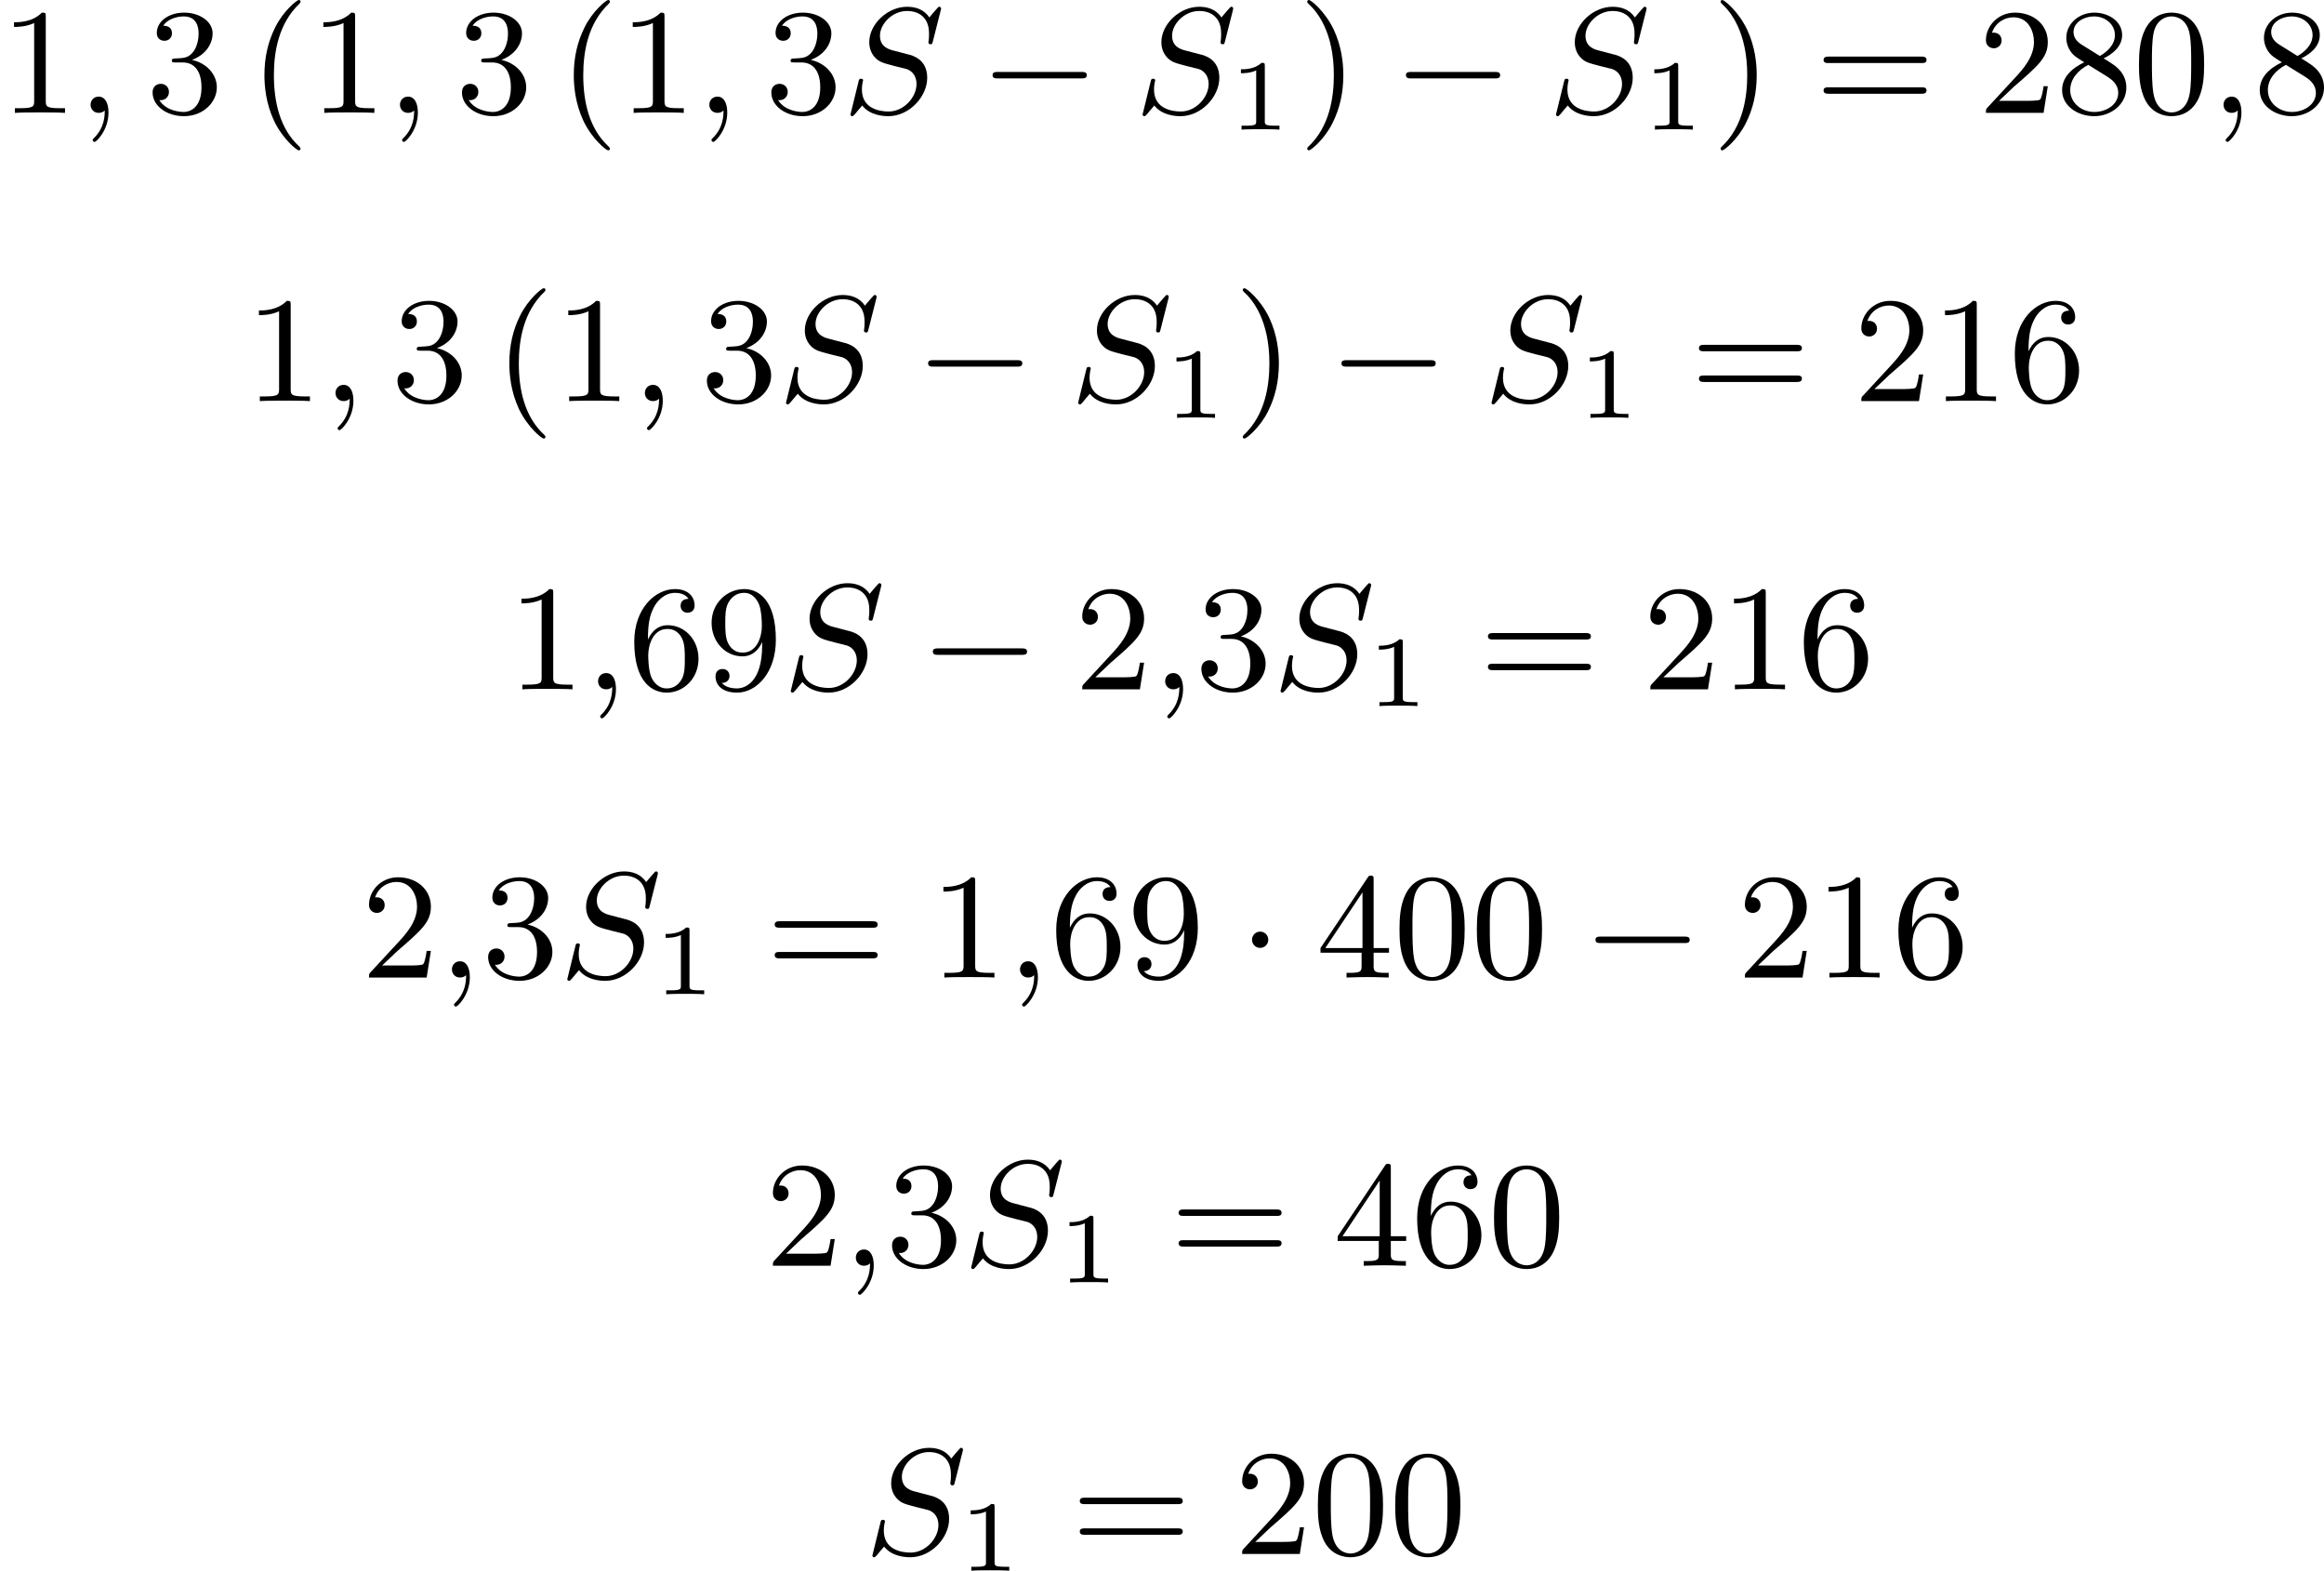 <?xml version='1.0' encoding='UTF-8'?>
<!-- This file was generated by dvisvgm 2.13.3 -->
<svg version='1.1' xmlns='http://www.w3.org/2000/svg' xmlns:xlink='http://www.w3.org/1999/xlink' width='276.903pt' height='187.148pt' viewBox='371.391 740.417 276.903 187.148'>
<defs>
<path id='g3-49' d='M2.146-3.796C2.146-3.975 2.122-3.975 1.943-3.975C1.548-3.593 .938-3.593 .723-3.593V-3.359C.879-3.359 1.273-3.359 1.632-3.527V-.508C1.632-.311 1.632-.233 1.016-.233H.759V0C1.088-.024 1.554-.024 1.889-.024S2.69-.024 3.019 0V-.233H2.762C2.146-.233 2.146-.311 2.146-.508V-3.796Z'/>
<path id='g1-0' d='M6.052-2.053C6.214-2.053 6.384-2.053 6.384-2.251C6.384-2.439 6.205-2.439 6.052-2.439H1.103C.95-2.439 .771-2.439 .771-2.251C.771-2.053 .941-2.053 1.103-2.053H6.052Z'/>
<path id='g1-1' d='M1.757-2.251C1.757-2.511 1.551-2.735 1.273-2.735S.789-2.511 .789-2.251S.995-1.766 1.273-1.766S1.757-1.991 1.757-2.251Z'/>
<path id='g2-59' d='M1.632-.143C1.632 .152 1.632 .888 .968 1.524C.915 1.578 .915 1.587 .915 1.623C.915 1.686 .977 1.731 1.031 1.731C1.13 1.731 1.856 1.031 1.856-.018C1.856-.574 1.659-.968 1.273-.968C.968-.968 .789-.735 .789-.484S.968 0 1.273 0C1.408 0 1.542-.045 1.632-.143Z'/>
<path id='g2-83' d='M5.864-6.079C5.891-6.178 5.891-6.196 5.891-6.223C5.891-6.232 5.882-6.321 5.783-6.321C5.738-6.321 5.73-6.312 5.622-6.187C5.496-6.052 5.604-6.169 5.192-5.685C4.86-6.187 4.34-6.321 3.865-6.321C2.708-6.321 1.614-5.29 1.614-4.214C1.614-3.847 1.731-3.542 1.964-3.291C2.224-3.022 2.448-2.968 3.093-2.798L3.847-2.609C4.133-2.511 4.429-2.233 4.429-1.722C4.429-.924 3.667-.081 2.771-.081C2.242-.081 1.175-.242 1.175-1.39C1.175-1.47 1.175-1.605 1.228-1.874C1.246-1.91 1.246-1.928 1.246-1.937C1.246-1.973 1.228-2.035 1.121-2.035S1.004-1.991 .968-1.838L.493 .099C.493 .152 .538 .197 .601 .197C.646 .197 .655 .188 .771 .063C.825 0 1.085-.323 1.193-.439C1.659 .161 2.484 .197 2.753 .197C3.99 .197 5.066-.959 5.066-2.089C5.066-3.201 4.187-3.425 3.909-3.488L3.093-3.703C2.798-3.775 2.251-3.918 2.251-4.6S2.968-6.07 3.865-6.07C4.223-6.07 4.573-5.972 4.824-5.721C5.165-5.389 5.174-4.905 5.174-4.671C5.174-4.376 5.138-4.277 5.138-4.205S5.174-4.089 5.263-4.089C5.362-4.089 5.362-4.107 5.407-4.277L5.864-6.079Z'/>
<path id='g5-40' d='M3.058 2.134C3.058 2.089 3.031 2.062 2.977 2C1.82 .941 1.47-.672 1.47-2.242C1.47-3.631 1.739-5.317 3.004-6.519C3.04-6.554 3.058-6.581 3.058-6.626C3.058-6.689 3.013-6.725 2.95-6.725C2.842-6.725 2.035-6.079 1.551-5.102C1.121-4.241 .906-3.318 .906-2.251C.906-1.605 .986-.583 1.479 .475C2.008 1.578 2.842 2.233 2.95 2.233C3.013 2.233 3.058 2.197 3.058 2.134Z'/>
<path id='g5-41' d='M2.672-2.251C2.672-2.986 2.564-3.972 2.098-4.967C1.569-6.07 .735-6.725 .628-6.725C.538-6.725 .52-6.653 .52-6.626C.52-6.581 .538-6.554 .601-6.492C1.121-6.025 2.107-4.806 2.107-2.251C2.107-.968 1.874 .816 .574 2.026C.556 2.053 .52 2.089 .52 2.134C.52 2.161 .538 2.233 .628 2.233C.735 2.233 1.542 1.587 2.026 .61C2.457-.251 2.672-1.175 2.672-2.251Z'/>
<path id='g5-48' d='M4.241-2.869C4.241-3.47 4.214-4.241 3.9-4.914C3.506-5.756 2.824-5.972 2.304-5.972C1.766-5.972 1.085-5.756 .69-4.896C.403-4.277 .359-3.551 .359-2.869C.359-2.286 .377-1.417 .762-.708C1.184 .054 1.883 .197 2.295 .197C2.878 .197 3.542-.054 3.918-.879C4.187-1.479 4.241-2.152 4.241-2.869ZM2.304-.027C2.035-.027 1.39-.152 1.219-1.166C1.13-1.695 1.13-2.466 1.13-2.977C1.13-3.587 1.13-4.295 1.237-4.788C1.417-5.586 1.991-5.747 2.295-5.747C2.636-5.747 3.201-5.568 3.371-4.734C3.47-4.241 3.47-3.542 3.47-2.977C3.47-2.421 3.47-1.668 3.38-1.139C3.192-.117 2.529-.027 2.304-.027Z'/>
<path id='g5-49' d='M2.726-5.73C2.726-5.954 2.717-5.972 2.493-5.972C1.937-5.398 1.112-5.398 .834-5.398V-5.12C1.004-5.12 1.551-5.12 2.035-5.353V-.717C2.035-.386 2.008-.278 1.175-.278H.888V0C1.21-.027 2.008-.027 2.376-.027S3.551-.027 3.873 0V-.278H3.587C2.753-.278 2.726-.386 2.726-.717V-5.73Z'/>
<path id='g5-50' d='M4.142-1.587H3.891C3.873-1.47 3.802-.941 3.685-.798C3.631-.717 3.013-.717 2.833-.717H1.237L2.125-1.56C3.596-2.833 4.142-3.309 4.142-4.223C4.142-5.254 3.291-5.972 2.188-5.972C1.157-5.972 .457-5.156 .457-4.34C.457-3.891 .843-3.847 .924-3.847C1.121-3.847 1.39-3.99 1.39-4.313C1.39-4.582 1.201-4.779 .924-4.779C.879-4.779 .852-4.779 .816-4.77C1.031-5.407 1.605-5.694 2.089-5.694C3.004-5.694 3.318-4.842 3.318-4.223C3.318-3.309 2.627-2.564 2.197-2.098L.556-.323C.457-.224 .457-.206 .457 0H3.891L4.142-1.587Z'/>
<path id='g5-51' d='M2.735-3.156C3.569-3.47 3.963-4.125 3.963-4.743C3.963-5.434 3.201-5.972 2.268-5.972S.637-5.443 .637-4.761C.637-4.465 .834-4.295 1.094-4.295S1.542-4.483 1.542-4.743C1.542-5.057 1.327-5.192 1.022-5.192C1.255-5.568 1.802-5.747 2.242-5.747C2.986-5.747 3.129-5.156 3.129-4.734C3.129-4.465 3.075-4.035 2.851-3.694C2.573-3.291 2.26-3.273 2-3.255C1.775-3.237 1.757-3.237 1.686-3.237C1.605-3.228 1.533-3.219 1.533-3.12C1.533-3.004 1.605-3.004 1.757-3.004H2.179C2.959-3.004 3.3-2.376 3.3-1.524C3.3-.377 2.69-.054 2.233-.054C2.062-.054 1.193-.099 .789-.762C1.112-.717 1.363-.941 1.363-1.246C1.363-1.542 1.139-1.731 .879-1.731C.655-1.731 .386-1.596 .386-1.219C.386-.421 1.219 .197 2.26 .197C3.38 .197 4.214-.61 4.214-1.524C4.214-2.304 3.596-2.968 2.735-3.156Z'/>
<path id='g5-52' d='M.26-1.757V-1.479H2.708V-.708C2.708-.377 2.681-.278 2.008-.278H1.811V0C2.376-.027 3.004-.027 3.067-.027C3.111-.027 3.757-.027 4.322 0V-.278H4.125C3.452-.278 3.425-.377 3.425-.708V-1.479H4.34V-1.757H3.425V-5.828C3.425-6.007 3.425-6.07 3.255-6.07C3.147-6.07 3.138-6.061 3.058-5.936L.26-1.757ZM.547-1.757L2.762-5.075V-1.757H.547Z'/>
<path id='g5-54' d='M1.201-2.968C1.201-3.882 1.3-4.394 1.542-4.86C1.722-5.227 2.161-5.747 2.824-5.747C3.004-5.747 3.416-5.712 3.622-5.389C3.291-5.389 3.147-5.218 3.147-4.976C3.147-4.743 3.309-4.564 3.56-4.564S3.981-4.725 3.981-4.994C3.981-5.496 3.622-5.972 2.806-5.972C1.65-5.972 .386-4.833 .386-2.833C.386-.403 1.479 .197 2.322 .197C3.318 .197 4.214-.637 4.214-1.82C4.214-2.959 3.389-3.82 2.376-3.82C1.838-3.82 1.453-3.506 1.201-2.968ZM2.313-.054C1.802-.054 1.506-.475 1.399-.735C1.228-1.139 1.219-1.883 1.219-2.026C1.219-2.627 1.497-3.596 2.358-3.596C2.502-3.596 2.941-3.596 3.228-3.04C3.398-2.699 3.398-2.26 3.398-1.829S3.398-.959 3.228-.628C2.95-.117 2.555-.054 2.313-.054Z'/>
<path id='g5-56' d='M1.542-4.071C1.273-4.241 1.067-4.483 1.067-4.815C1.067-5.398 1.695-5.747 2.286-5.747C2.977-5.747 3.533-5.263 3.533-4.636S2.995-3.596 2.636-3.389L1.542-4.071ZM2.86-3.246C3.309-3.461 3.963-3.909 3.963-4.636C3.963-5.478 3.12-5.972 2.313-5.972C1.372-5.972 .637-5.299 .637-4.474C.637-4.133 .762-3.811 .977-3.551C1.13-3.38 1.184-3.344 1.704-3.013C.915-2.636 .386-2.089 .386-1.354C.386-.403 1.327 .197 2.295 .197C3.335 .197 4.214-.538 4.214-1.506C4.214-2.376 3.551-2.806 3.327-2.95C3.228-3.022 2.968-3.183 2.86-3.246ZM1.946-2.86L3.075-2.161C3.282-2.026 3.73-1.739 3.73-1.193C3.73-.484 3.013-.054 2.304-.054C1.524-.054 .87-.61 .87-1.354C.87-2 1.318-2.537 1.946-2.86Z'/>
<path id='g5-57' d='M3.398-2.824V-2.627C3.398-.439 2.403-.054 1.892-.054C1.686-.054 1.228-.09 .995-.386H1.031C1.103-.368 1.453-.439 1.453-.798C1.453-1.031 1.291-1.21 1.04-1.21S.619-1.049 .619-.78C.619-.188 1.094 .197 1.901 .197C3.058 .197 4.214-.986 4.214-2.95C4.214-5.38 3.138-5.972 2.331-5.972C1.3-5.972 .386-5.138 .386-3.963C.386-2.824 1.21-1.964 2.224-1.964C2.878-1.964 3.237-2.439 3.398-2.824ZM2.242-2.188C2.098-2.188 1.659-2.188 1.372-2.744C1.201-3.084 1.201-3.524 1.201-3.954S1.201-4.833 1.39-5.174C1.659-5.631 2.008-5.747 2.331-5.747C2.941-5.747 3.183-5.129 3.219-5.039C3.344-4.707 3.38-4.16 3.38-3.775C3.38-3.12 3.084-2.188 2.242-2.188Z'/>
<path id='g5-61' d='M6.348-2.968C6.474-2.968 6.644-2.968 6.644-3.156C6.644-3.353 6.447-3.353 6.312-3.353H.843C.708-3.353 .511-3.353 .511-3.156C.511-2.968 .69-2.968 .807-2.968H6.348ZM6.312-1.139C6.447-1.139 6.644-1.139 6.644-1.336C6.644-1.524 6.474-1.524 6.348-1.524H.807C.69-1.524 .511-1.524 .511-1.336C.511-1.139 .708-1.139 .843-1.139H6.312Z'/>
</defs>
<g id='page19' transform='matrix(2 0 0 2 0 0)'>
<use x='185.696' y='376.933' xlink:href='#g5-49'/>
<use x='190.303' y='376.933' xlink:href='#g2-59'/>
<use x='194.399' y='376.933' xlink:href='#g5-51'/>
<use x='200.543' y='376.933' xlink:href='#g5-40'/>
<use x='204.126' y='376.933' xlink:href='#g5-49'/>
<use x='208.734' y='376.933' xlink:href='#g2-59'/>
<use x='212.83' y='376.933' xlink:href='#g5-51'/>
<use x='218.973' y='376.933' xlink:href='#g5-40'/>
<use x='222.557' y='376.933' xlink:href='#g5-49'/>
<use x='227.165' y='376.933' xlink:href='#g2-59'/>
<use x='231.261' y='376.933' xlink:href='#g5-51'/>
<use x='235.868' y='376.933' xlink:href='#g2-83'/>
<use x='244.056' y='376.933' xlink:href='#g1-0'/>
<use x='253.271' y='376.933' xlink:href='#g2-83'/>
<use x='258.9' y='377.93' xlink:href='#g3-49'/>
<use x='263.052' y='376.933' xlink:href='#g5-41'/>
<use x='268.683' y='376.933' xlink:href='#g1-0'/>
<use x='277.899' y='376.933' xlink:href='#g2-83'/>
<use x='283.528' y='377.93' xlink:href='#g3-49'/>
<use x='287.679' y='376.933' xlink:href='#g5-41'/>
<use x='293.823' y='376.933' xlink:href='#g5-61'/>
<use x='303.55' y='376.933' xlink:href='#g5-50'/>
<use x='308.158' y='376.933' xlink:href='#g5-56'/>
<use x='312.765' y='376.933' xlink:href='#g5-48'/>
<use x='317.373' y='376.933' xlink:href='#g2-59'/>
<use x='319.933' y='376.933' xlink:href='#g5-56'/>
<use x='200.287' y='394.104' xlink:href='#g5-49'/>
<use x='204.894' y='394.104' xlink:href='#g2-59'/>
<use x='208.99' y='394.104' xlink:href='#g5-51'/>
<use x='215.134' y='394.104' xlink:href='#g5-40'/>
<use x='218.717' y='394.104' xlink:href='#g5-49'/>
<use x='223.325' y='394.104' xlink:href='#g2-59'/>
<use x='227.421' y='394.104' xlink:href='#g5-51'/>
<use x='232.029' y='394.104' xlink:href='#g2-83'/>
<use x='240.216' y='394.104' xlink:href='#g1-0'/>
<use x='249.431' y='394.104' xlink:href='#g2-83'/>
<use x='255.061' y='395.1' xlink:href='#g3-49'/>
<use x='259.212' y='394.104' xlink:href='#g5-41'/>
<use x='264.843' y='394.104' xlink:href='#g1-0'/>
<use x='274.059' y='394.104' xlink:href='#g2-83'/>
<use x='279.688' y='395.1' xlink:href='#g3-49'/>
<use x='286.399' y='394.104' xlink:href='#g5-61'/>
<use x='296.127' y='394.104' xlink:href='#g5-50'/>
<use x='300.734' y='394.104' xlink:href='#g5-49'/>
<use x='305.342' y='394.104' xlink:href='#g5-54'/>
<use x='215.928' y='411.275' xlink:href='#g5-49'/>
<use x='220.536' y='411.275' xlink:href='#g2-59'/>
<use x='223.095' y='411.275' xlink:href='#g5-54'/>
<use x='227.703' y='411.275' xlink:href='#g5-57'/>
<use x='232.311' y='411.275' xlink:href='#g2-83'/>
<use x='240.498' y='411.275' xlink:href='#g1-0'/>
<use x='249.713' y='411.275' xlink:href='#g5-50'/>
<use x='254.321' y='411.275' xlink:href='#g2-59'/>
<use x='256.881' y='411.275' xlink:href='#g5-51'/>
<use x='261.489' y='411.275' xlink:href='#g2-83'/>
<use x='267.118' y='412.271' xlink:href='#g3-49'/>
<use x='273.829' y='411.275' xlink:href='#g5-61'/>
<use x='283.556' y='411.275' xlink:href='#g5-50'/>
<use x='288.164' y='411.275' xlink:href='#g5-49'/>
<use x='292.772' y='411.275' xlink:href='#g5-54'/>
<use x='207.223' y='428.445' xlink:href='#g5-50'/>
<use x='211.83' y='428.445' xlink:href='#g2-59'/>
<use x='214.39' y='428.445' xlink:href='#g5-51'/>
<use x='218.998' y='428.445' xlink:href='#g2-83'/>
<use x='224.627' y='429.441' xlink:href='#g3-49'/>
<use x='231.338' y='428.445' xlink:href='#g5-61'/>
<use x='241.066' y='428.445' xlink:href='#g5-49'/>
<use x='245.673' y='428.445' xlink:href='#g2-59'/>
<use x='248.233' y='428.445' xlink:href='#g5-54'/>
<use x='252.841' y='428.445' xlink:href='#g5-57'/>
<use x='259.496' y='428.445' xlink:href='#g1-1'/>
<use x='264.104' y='428.445' xlink:href='#g5-52'/>
<use x='268.712' y='428.445' xlink:href='#g5-48'/>
<use x='273.32' y='428.445' xlink:href='#g5-48'/>
<use x='279.975' y='428.445' xlink:href='#g1-0'/>
<use x='289.19' y='428.445' xlink:href='#g5-50'/>
<use x='293.798' y='428.445' xlink:href='#g5-49'/>
<use x='298.406' y='428.445' xlink:href='#g5-54'/>
<use x='231.285' y='445.616' xlink:href='#g5-50'/>
<use x='235.893' y='445.616' xlink:href='#g2-59'/>
<use x='238.453' y='445.616' xlink:href='#g5-51'/>
<use x='243.06' y='445.616' xlink:href='#g2-83'/>
<use x='248.69' y='446.612' xlink:href='#g3-49'/>
<use x='255.401' y='445.616' xlink:href='#g5-61'/>
<use x='265.128' y='445.616' xlink:href='#g5-52'/>
<use x='269.736' y='445.616' xlink:href='#g5-54'/>
<use x='274.343' y='445.616' xlink:href='#g5-48'/>
<use x='237.173' y='462.786' xlink:href='#g2-83'/>
<use x='242.802' y='463.783' xlink:href='#g3-49'/>
<use x='249.513' y='462.786' xlink:href='#g5-61'/>
<use x='259.24' y='462.786' xlink:href='#g5-50'/>
<use x='263.848' y='462.786' xlink:href='#g5-48'/>
<use x='268.456' y='462.786' xlink:href='#g5-48'/>
</g>
</svg>
